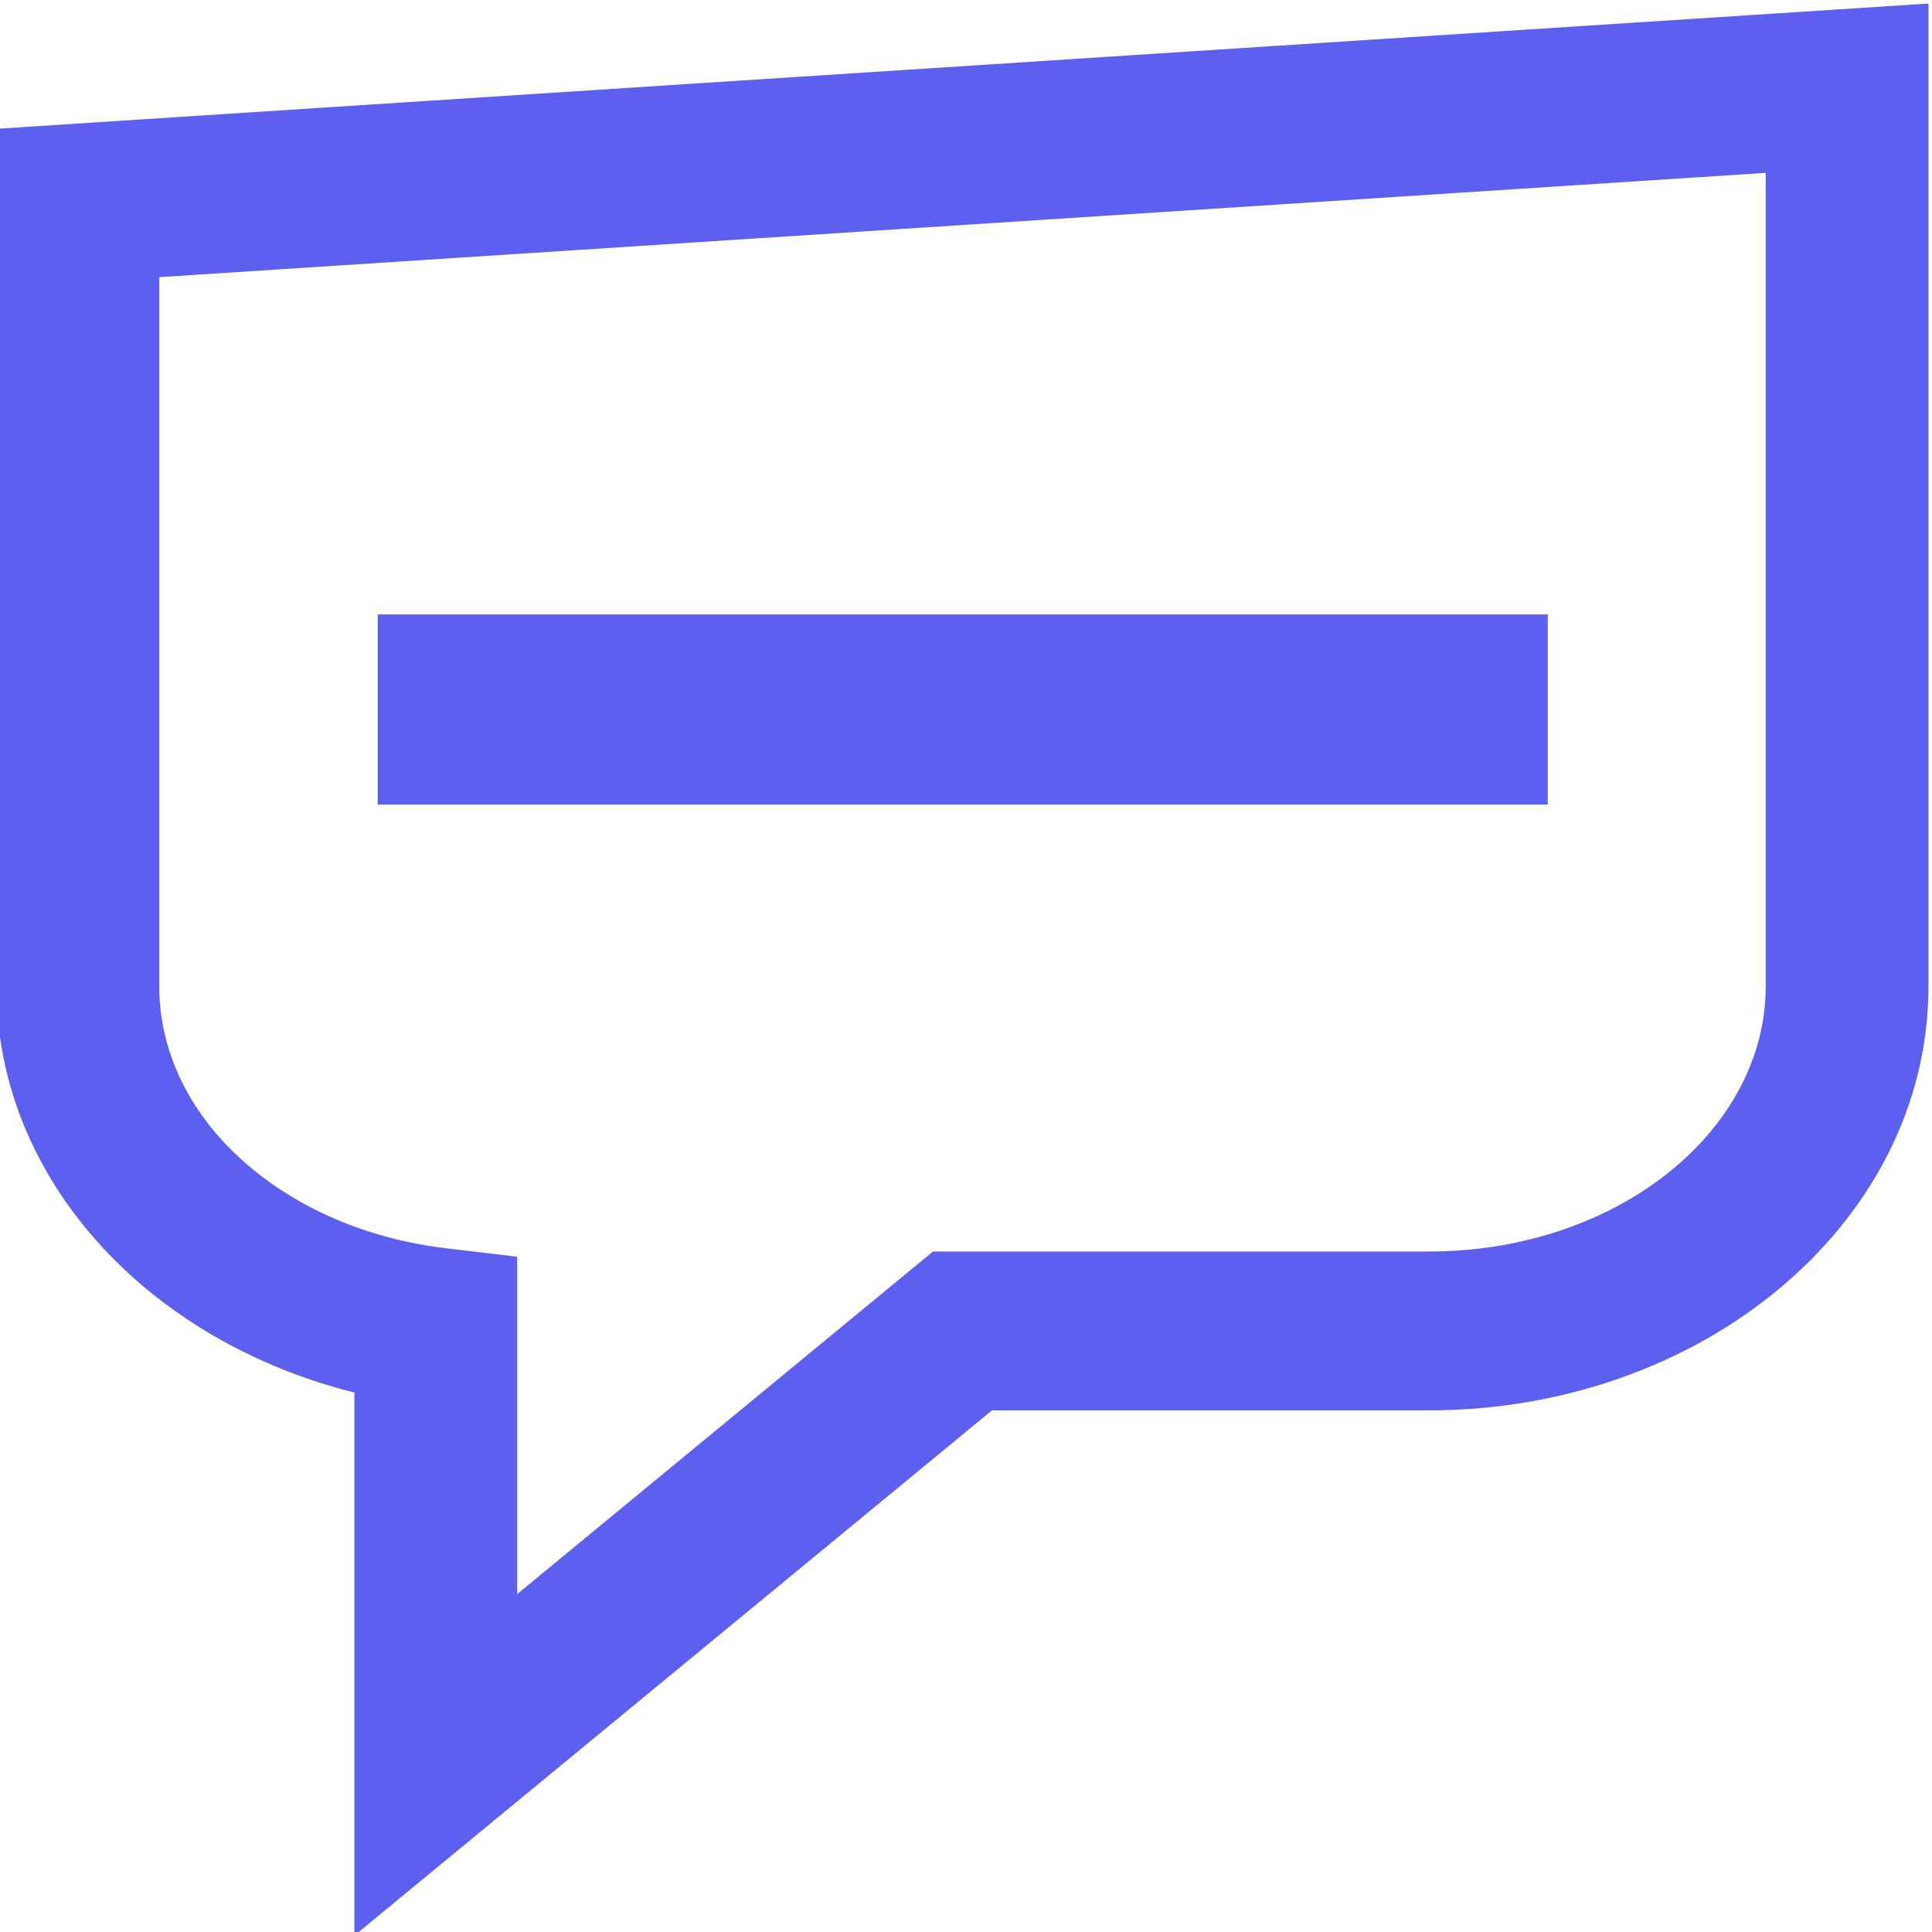 <svg xmlns="http://www.w3.org/2000/svg" xml:space="preserve" width="229px" height="229px" version="1.1" style="shape-rendering:geometricPrecision; text-rendering:geometricPrecision; image-rendering:optimizeQuality; fill-rule:evenodd; clip-rule:evenodd" viewBox="0 0 229 229" enable-background="new 0 0 64 64"><defs><style type="text/css"><![CDATA[.fil0 {fill:#5d5fef;fill-rule:nonzero}]]></style></defs><g><path class="fil0" d="M209.29 20.49l-190.41 12.36 0 84.07c0,7.56 3.43,14.54 9.11,19.93 6.14,5.85 14.87,9.91 24.83,11.1l8.48 1.01 0 39.99 49.29 -40.61 58.78 0c11.36,0 21.55,-3.71 28.84,-9.71 6.84,-5.64 11.08,-13.33 11.08,-21.71l0 -96.43zm-200.66 -5.81l219.95 -14.26 0 116.5c0,14.17 -6.86,26.91 -17.94,36.04 -10.65,8.78 -25.25,14.21 -41.27,14.21l-51.79 0 -75.57 62.25 0 -64.36c-10.72,-2.68 -20.2,-7.87 -27.44,-14.75 -9.33,-8.88 -14.99,-20.55 -14.99,-33.39l0 -101.65 9.05 -0.59zm168.89 80.69l-132.75 0 0 -22.54 138.69 0 0 22.54 -5.94 0z"/></g></svg>